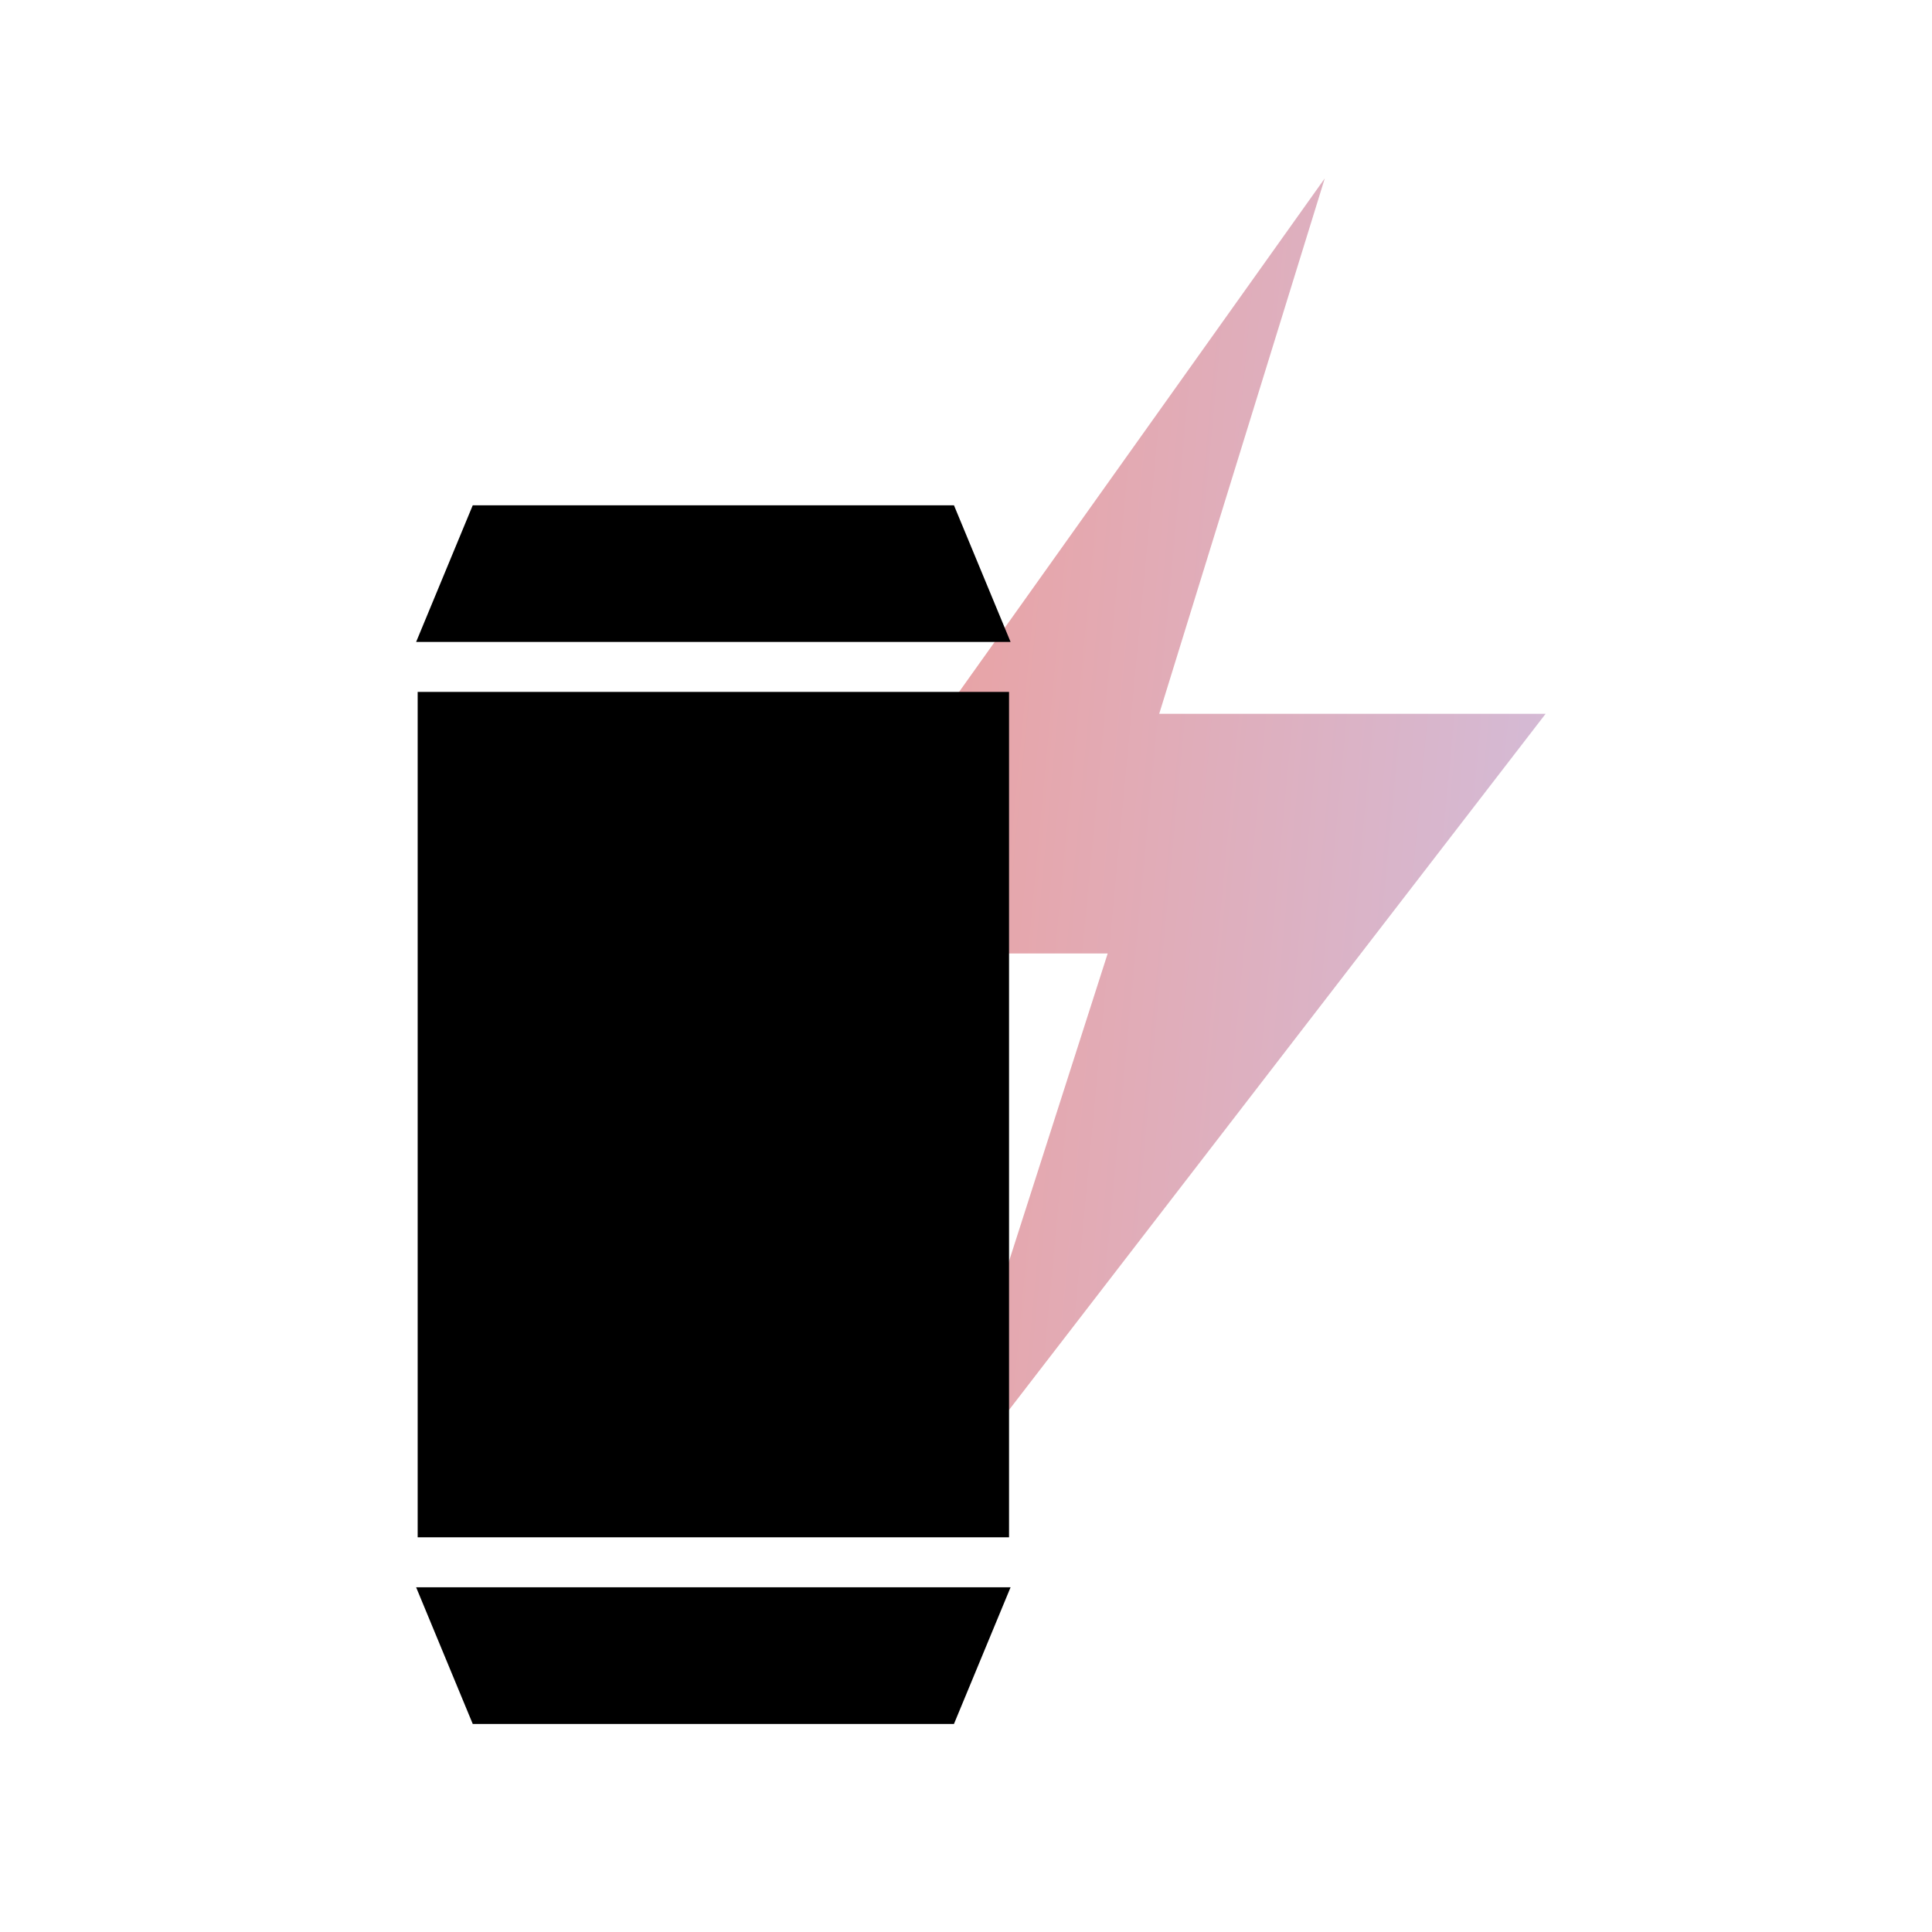 <svg xmlns="http://www.w3.org/2000/svg" fill="none" viewBox="0 0 65 65" height="65" width="65">
<path fill-opacity="0.6" fill="url(#paint0_linear_927_1505)" d="M26 32.079L44.571 6L39 24.016H52L31.2 51L37.267 32.079H26Z"></path>
<path fill="black" d="M15.905 17L14 21.598H34L32.095 17H15.905ZM14.052 23.279V51.721H33.948V23.279H14.052ZM14 53.402L15.905 58H32.095L34 53.402H14Z"></path>
<defs>
<linearGradient gradientUnits="userSpaceOnUse" y2="5.962" x2="61.436" y1="1.899" x1="18.295" id="paint0_linear_927_1505">
<stop stop-color="#F24A2F"></stop>
<stop stop-color="#AC9AD6" offset="1"></stop>
</linearGradient>
</defs>
</svg>

